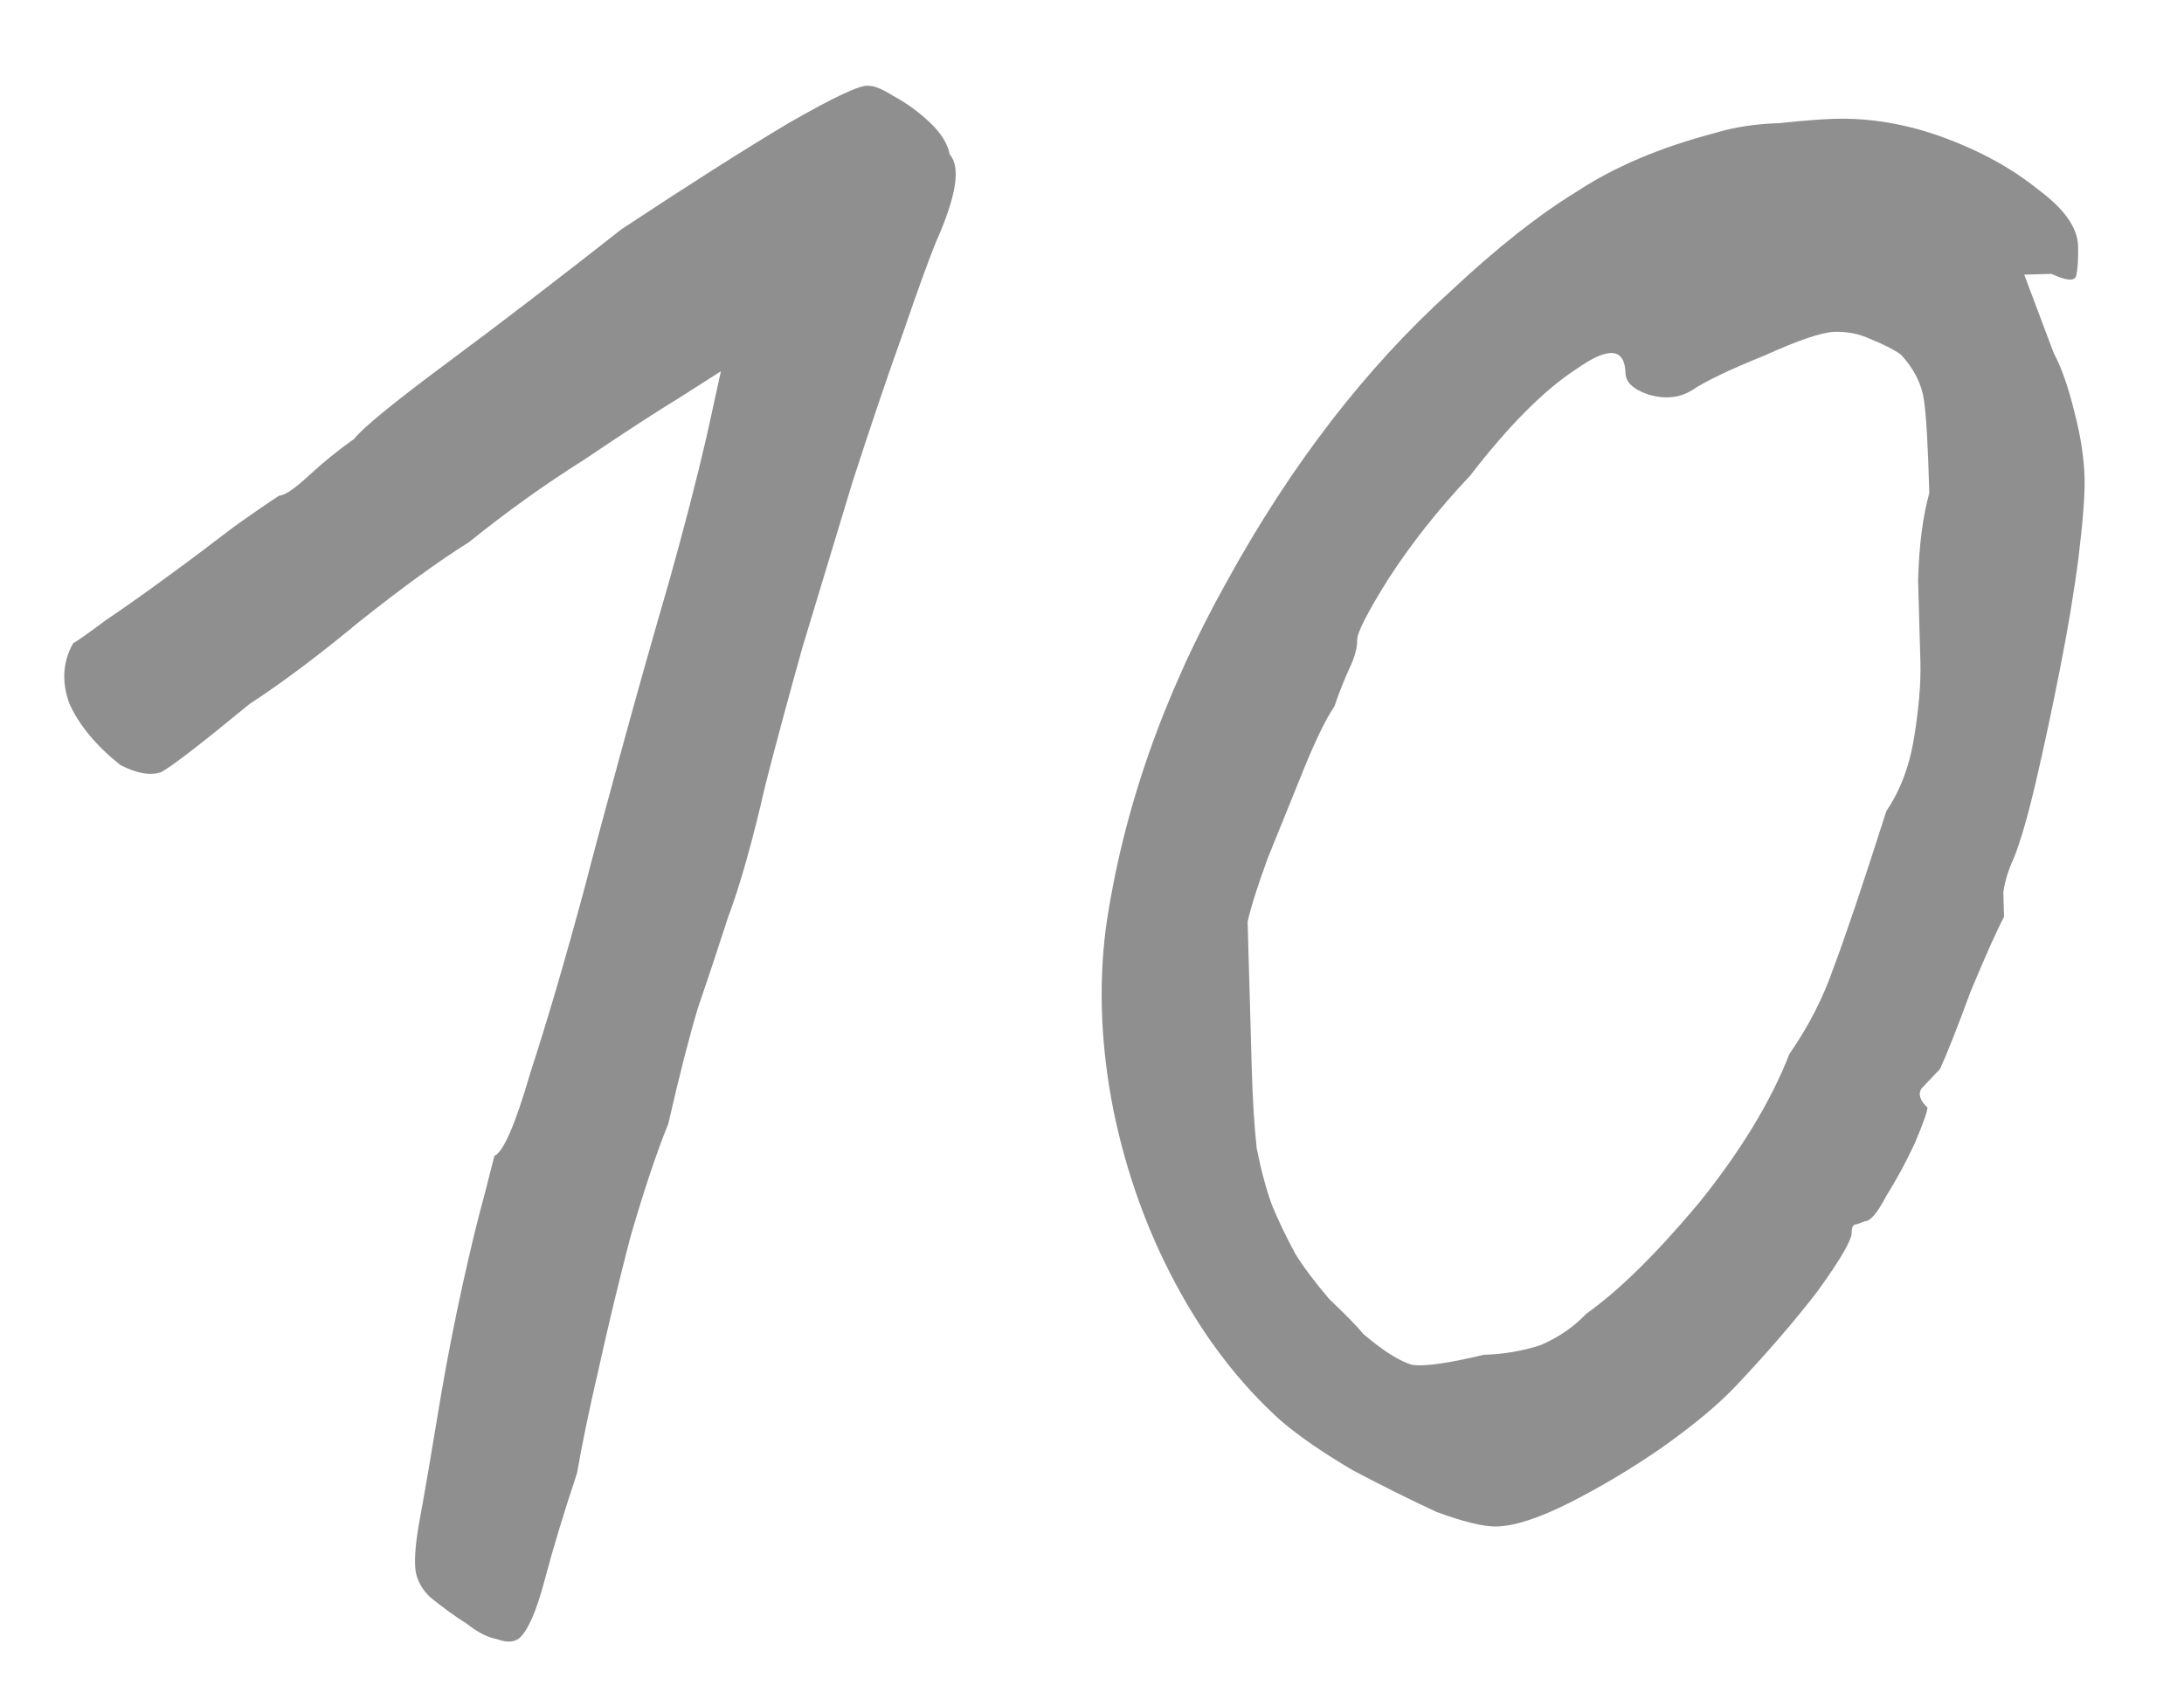 <?xml version="1.0" encoding="UTF-8"?> <svg xmlns="http://www.w3.org/2000/svg" width="32" height="25" viewBox="0 0 32 25" fill="none"> <path opacity="0.5" d="M7.603 24.01C7.524 24.066 7.417 24.069 7.283 24.019C7.149 23.996 7 23.92 6.836 23.791C6.673 23.689 6.496 23.561 6.305 23.406C6.195 23.302 6.125 23.184 6.095 23.052C6.064 22.893 6.083 22.625 6.153 22.25C6.222 21.875 6.325 21.271 6.462 20.441C6.554 19.904 6.659 19.368 6.777 18.831C6.895 18.294 7.003 17.851 7.1 17.502C7.196 17.125 7.244 16.937 7.244 16.937C7.376 16.88 7.551 16.475 7.77 15.722C8.016 14.968 8.284 14.054 8.574 12.979C8.67 12.602 8.839 11.971 9.081 11.084C9.323 10.196 9.566 9.336 9.809 8.502C10.027 7.722 10.208 7.024 10.351 6.406C10.492 5.762 10.563 5.44 10.563 5.44C10.563 5.44 10.367 5.565 9.974 5.816C9.607 6.04 9.135 6.347 8.559 6.736C7.982 7.099 7.42 7.502 6.872 7.944C6.426 8.223 5.891 8.612 5.264 9.11C4.665 9.607 4.129 10.008 3.657 10.315C2.953 10.895 2.522 11.227 2.365 11.312C2.206 11.37 2.005 11.335 1.762 11.209C1.407 10.925 1.158 10.625 1.016 10.309C0.901 9.992 0.919 9.698 1.071 9.427C1.124 9.399 1.281 9.288 1.542 9.094C1.83 8.899 2.144 8.677 2.484 8.427C2.824 8.178 3.137 7.942 3.425 7.721C3.738 7.498 3.961 7.346 4.092 7.262C4.172 7.26 4.316 7.162 4.524 6.97C4.732 6.777 4.954 6.597 5.189 6.431C5.318 6.267 5.774 5.894 6.558 5.312C7.342 4.73 8.191 4.079 9.105 3.36C10.074 2.719 10.886 2.203 11.542 1.811C12.225 1.418 12.62 1.234 12.727 1.258C12.807 1.255 12.929 1.305 13.091 1.407C13.281 1.509 13.458 1.637 13.623 1.793C13.787 1.948 13.885 2.105 13.916 2.265C14.081 2.447 14.013 2.875 13.712 3.551C13.612 3.794 13.451 4.238 13.229 4.885C13.006 5.505 12.76 6.232 12.49 7.066C12.246 7.874 12.002 8.681 11.757 9.488C11.539 10.268 11.358 10.94 11.214 11.504C11.024 12.336 10.841 12.982 10.668 13.44C10.52 13.898 10.373 14.342 10.225 14.773C10.103 15.177 9.958 15.741 9.792 16.466C9.617 16.898 9.433 17.45 9.238 18.122C9.07 18.767 8.914 19.412 8.772 20.056C8.629 20.673 8.524 21.183 8.455 21.585C8.258 22.178 8.099 22.702 7.979 23.159C7.858 23.616 7.733 23.9 7.603 24.01ZM21.93 22.368C21.743 22.373 21.448 22.302 21.044 22.153C20.665 21.977 20.259 21.775 19.826 21.547C19.392 21.292 19.038 21.049 18.765 20.816C18.163 20.273 17.651 19.607 17.229 18.818C16.806 18.03 16.503 17.185 16.317 16.283C16.131 15.354 16.093 14.462 16.202 13.605C16.448 11.891 17.04 10.194 17.98 8.513C18.919 6.806 20.014 5.388 21.262 4.26C21.938 3.627 22.552 3.143 23.102 2.808C23.652 2.445 24.325 2.16 25.119 1.951C25.41 1.862 25.729 1.814 26.076 1.804C26.421 1.767 26.688 1.747 26.874 1.741C27.407 1.726 27.943 1.818 28.482 2.016C29.021 2.215 29.482 2.469 29.864 2.778C30.246 3.061 30.44 3.335 30.448 3.602C30.453 3.789 30.444 3.936 30.42 4.043C30.395 4.124 30.275 4.114 30.059 4.013L29.659 4.024L30.091 5.173C30.204 5.383 30.306 5.674 30.396 6.044C30.486 6.389 30.535 6.707 30.543 7.001C30.55 7.241 30.52 7.628 30.455 8.164C30.39 8.672 30.298 9.222 30.181 9.812C30.065 10.402 29.947 10.952 29.828 11.463C29.709 11.973 29.599 12.349 29.499 12.592C29.424 12.754 29.375 12.916 29.353 13.076C29.356 13.21 29.36 13.33 29.363 13.436C29.261 13.626 29.098 13.991 28.873 14.53C28.675 15.069 28.525 15.447 28.425 15.664C28.321 15.773 28.23 15.869 28.153 15.951C28.102 16.033 28.131 16.125 28.241 16.229C28.242 16.282 28.18 16.457 28.055 16.754C27.929 17.024 27.79 17.282 27.637 17.526C27.51 17.77 27.407 17.893 27.327 17.895C27.327 17.895 27.287 17.91 27.208 17.938C27.155 17.94 27.129 17.981 27.131 18.061C27.134 18.167 26.969 18.452 26.635 18.915C26.3 19.351 25.9 19.816 25.434 20.309C25.175 20.583 24.81 20.887 24.339 21.22C23.894 21.526 23.448 21.792 23.001 22.018C22.553 22.244 22.197 22.361 21.93 22.368ZM21.739 19.852C22.033 19.844 22.311 19.796 22.576 19.709C22.839 19.595 23.062 19.442 23.243 19.25C23.714 18.917 24.259 18.381 24.879 17.644C25.498 16.879 25.944 16.146 26.218 15.445C26.5 15.037 26.715 14.618 26.863 14.187C27.037 13.728 27.295 12.961 27.639 11.884C27.843 11.585 27.98 11.221 28.048 10.792C28.116 10.363 28.146 10.002 28.138 9.709C28.13 9.416 28.118 9.016 28.104 8.51C28.117 8.002 28.171 7.574 28.268 7.225C28.249 6.531 28.223 6.079 28.19 5.866C28.157 5.627 28.044 5.403 27.851 5.195C27.742 5.118 27.593 5.043 27.405 4.968C27.242 4.892 27.068 4.857 26.881 4.862C26.695 4.868 26.351 4.984 25.851 5.211C25.35 5.412 24.994 5.582 24.785 5.722C24.601 5.833 24.388 5.853 24.146 5.779C23.931 5.705 23.821 5.602 23.817 5.469C23.807 5.095 23.566 5.075 23.095 5.409C22.624 5.715 22.105 6.237 21.538 6.973C21.072 7.466 20.673 7.971 20.34 8.487C20.034 8.976 19.882 9.274 19.885 9.38C19.888 9.487 19.852 9.621 19.777 9.783C19.701 9.946 19.626 10.134 19.552 10.35C19.424 10.54 19.273 10.851 19.098 11.283C18.924 11.715 18.749 12.146 18.574 12.578C18.426 12.982 18.328 13.292 18.28 13.507C18.283 13.613 18.291 13.907 18.305 14.386C18.318 14.84 18.33 15.266 18.341 15.666C18.354 16.119 18.378 16.505 18.413 16.824C18.476 17.143 18.55 17.421 18.637 17.658C18.723 17.869 18.836 18.106 18.977 18.369C19.089 18.553 19.255 18.775 19.476 19.035C19.722 19.269 19.887 19.437 19.97 19.542C20.271 19.8 20.515 19.953 20.703 20.002C20.89 20.023 21.236 19.973 21.739 19.852Z" fill="#202020"></path> </svg> 